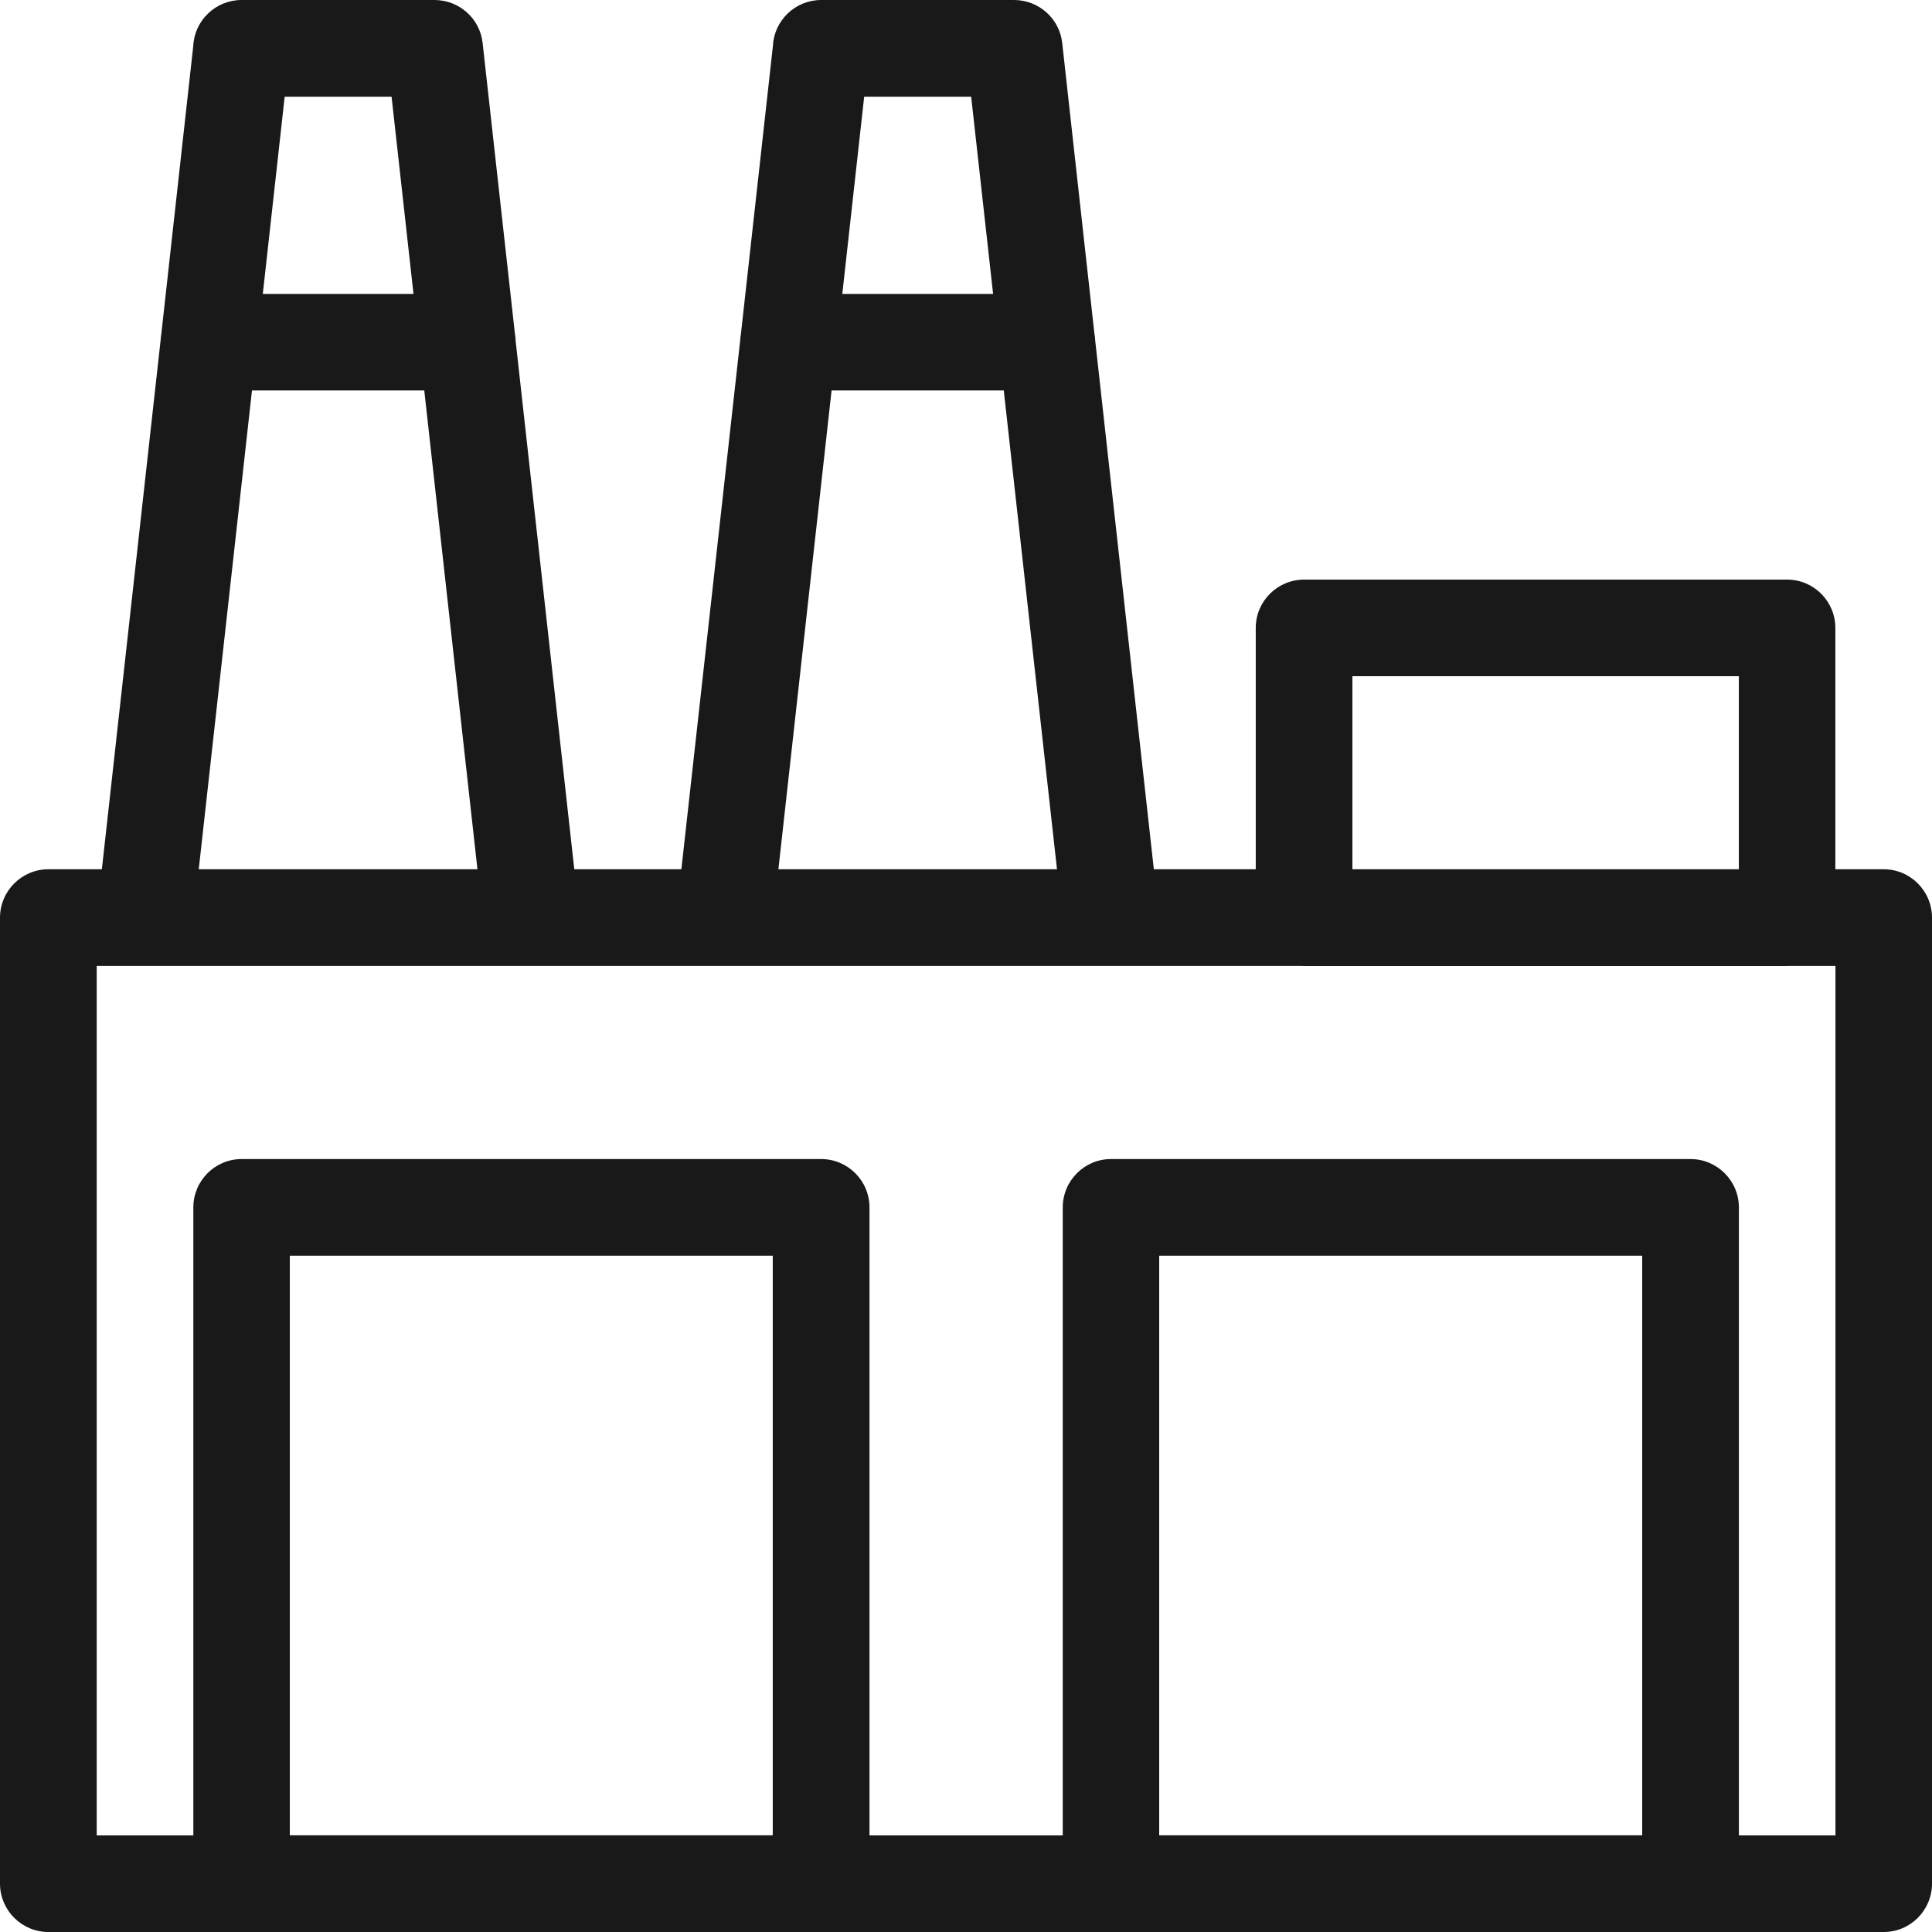 <svg width="40" height="40" viewBox="0 0 40 40" fill="none" xmlns="http://www.w3.org/2000/svg">
<path fill-rule="evenodd" clip-rule="evenodd" d="M39.001 40H1.001C0.45 40 0 39.55 0 38.999V18.999C0 18.447 0.45 17.997 1.001 17.997H2.109L3.326 7.037C3.328 6.995 3.332 6.955 3.34 6.913L4.001 0.953C4.025 0.424 4.465 0 5.001 0H9C9.504 0.002 9.936 0.38 9.992 0.889L10.659 6.895C10.667 6.947 10.675 6.999 10.675 7.051L11.89 17.997H14.107L15.326 7.037C15.328 6.995 15.332 6.955 15.34 6.913L16.002 0.953C16.026 0.424 16.465 0 17.001 0H21C21.502 0.002 21.936 0.38 21.992 0.889L22.657 6.895C22.667 6.947 22.673 6.999 22.675 7.051L23.889 17.997H25.999V13.001C25.999 12.449 26.447 12 27 12H37C37.552 12 37.999 12.449 37.999 13.001V17.997H39.001C39.552 17.997 40 18.447 40 18.999V38.999C40 39.55 39.552 40 39.001 40ZM24 37.998H34V25.998H24V37.998ZM22.003 38V24.999C22.003 24.447 22.451 23.997 23.002 23.997H35.001C35.552 23.997 36.002 24.447 36.002 24.999V38H38.001V19.998H37.069L37.001 20H27.002L26.932 19.998H2.002V38H4.003V24.999C4.003 24.447 4.45 23.997 5.002 23.997H17.002C17.554 23.997 18.002 24.447 18.002 24.999V38H22.003ZM6 37.998H15.999V25.998H6V37.998ZM17.439 6.085H20.561L20.107 2.002H17.892L17.439 6.085ZM20.782 8.084H17.217L16.116 17.997H21.884L20.782 8.084ZM5.441 6.085H8.561L8.107 2.002H5.894L5.441 6.085ZM8.784 8.084H5.217L4.115 17.997H9.885L8.784 8.084ZM28 17.997H36.001V14H28V17.997Z" fill="#1A1919"/>
</svg>
